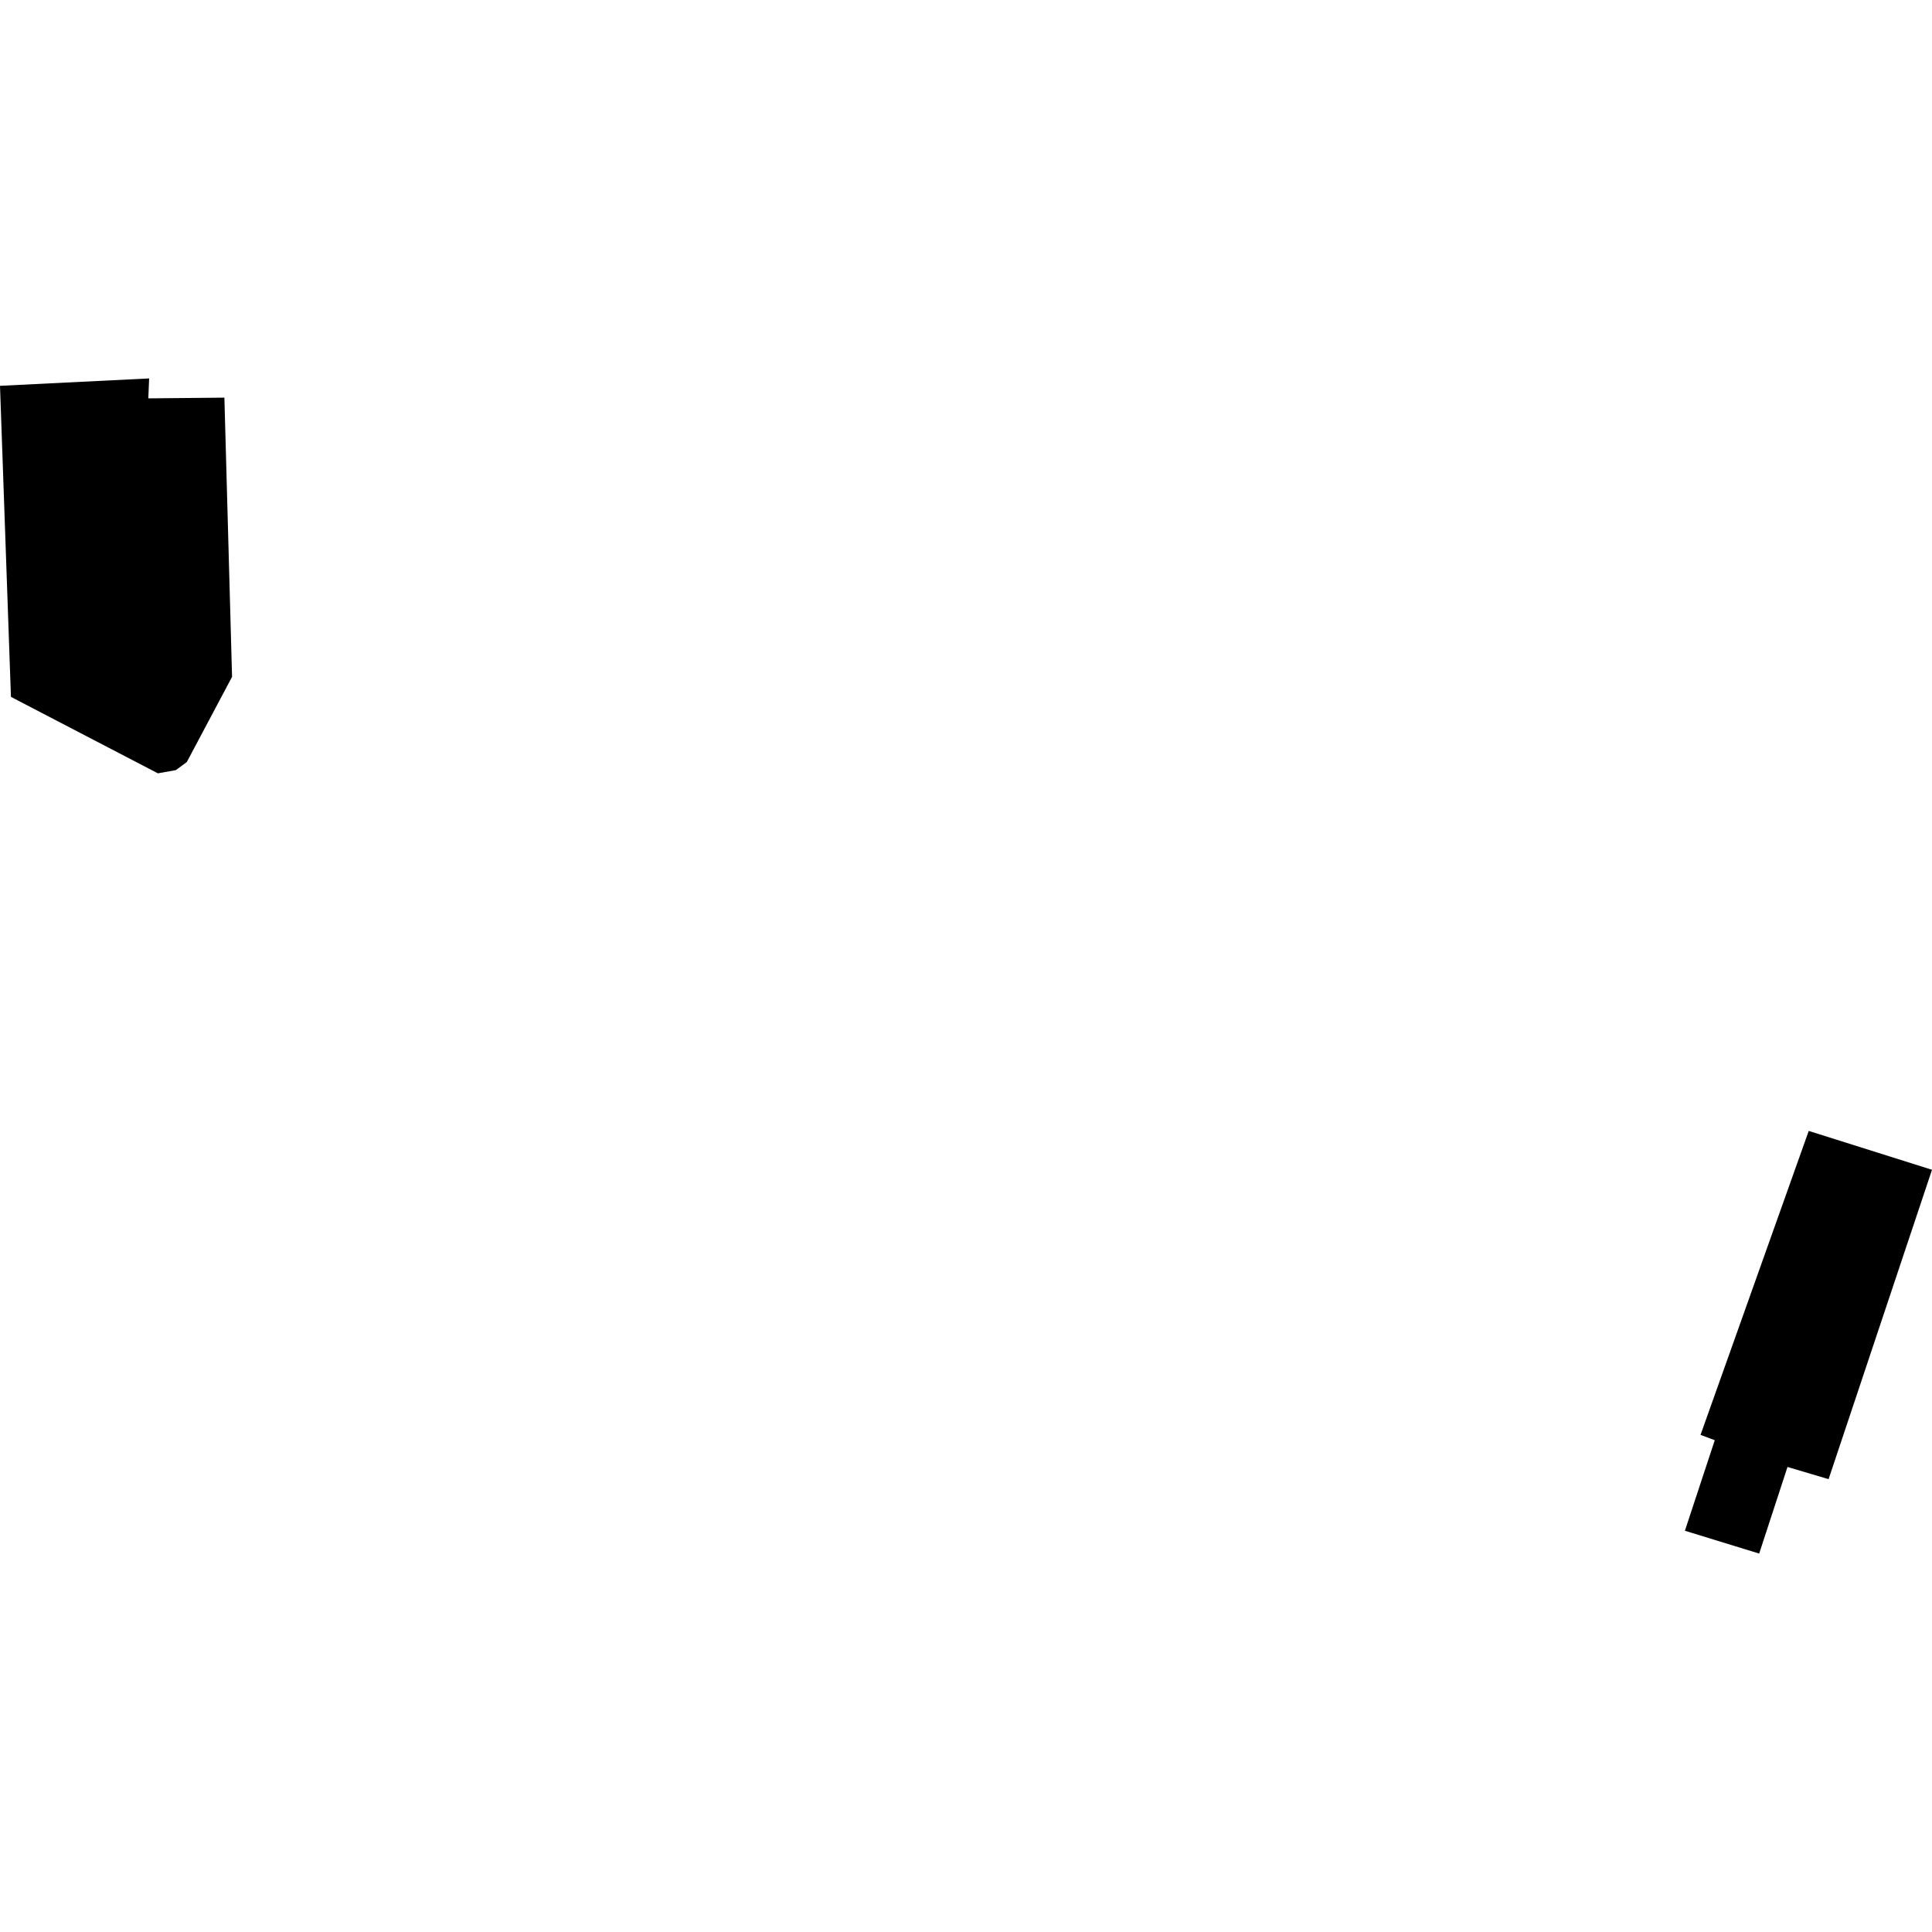 <?xml version="1.0" encoding="utf-8" standalone="no"?>
<!DOCTYPE svg PUBLIC "-//W3C//DTD SVG 1.1//EN"
  "http://www.w3.org/Graphics/SVG/1.1/DTD/svg11.dtd">
<!-- Created with matplotlib (https://matplotlib.org/) -->
<svg height="288pt" version="1.1" viewBox="0 0 288 288" width="288pt" xmlns="http://www.w3.org/2000/svg" xmlns:xlink="http://www.w3.org/1999/xlink">
 <defs>
  <style type="text/css">
*{stroke-linecap:butt;stroke-linejoin:round;}
  </style>
 </defs>
 <g id="figure_1">
  <g id="patch_1">
   <path d="M 0 288 
L 288 288 
L 288 0 
L 0 0 
z
" style="fill:none;opacity:0;"/>
  </g>
  <g id="axes_1">
   <g id="PatchCollection_1">
    <path clip-path="url(#p34c2607bd9)" d="M 269.624 168.585 
L 253.496 213.893 
L 255.618 214.689 
L 251.165 228.186 
L 262.238 231.588 
L 266.459 218.679 
L 272.586 220.495 
L 288 174.377 
L 269.624 168.585 
"/>
    <path clip-path="url(#p34c2607bd9)" d="M 0 57.514 
L 1.631 103.883 
L 23.531 115.277 
L 26.213 114.801 
L 27.847 113.598 
L 34.592 100.896 
L 33.45 59.276 
L 22.109 59.383 
L 22.23 56.412 
L 0 57.514 
"/>
   </g>
  </g>
 </g>
 <defs>
  <clipPath id="p34c2607bd9">
   <rect height="175.176" width="288" x="0" y="56.412"/>
  </clipPath>
 </defs>
</svg>

